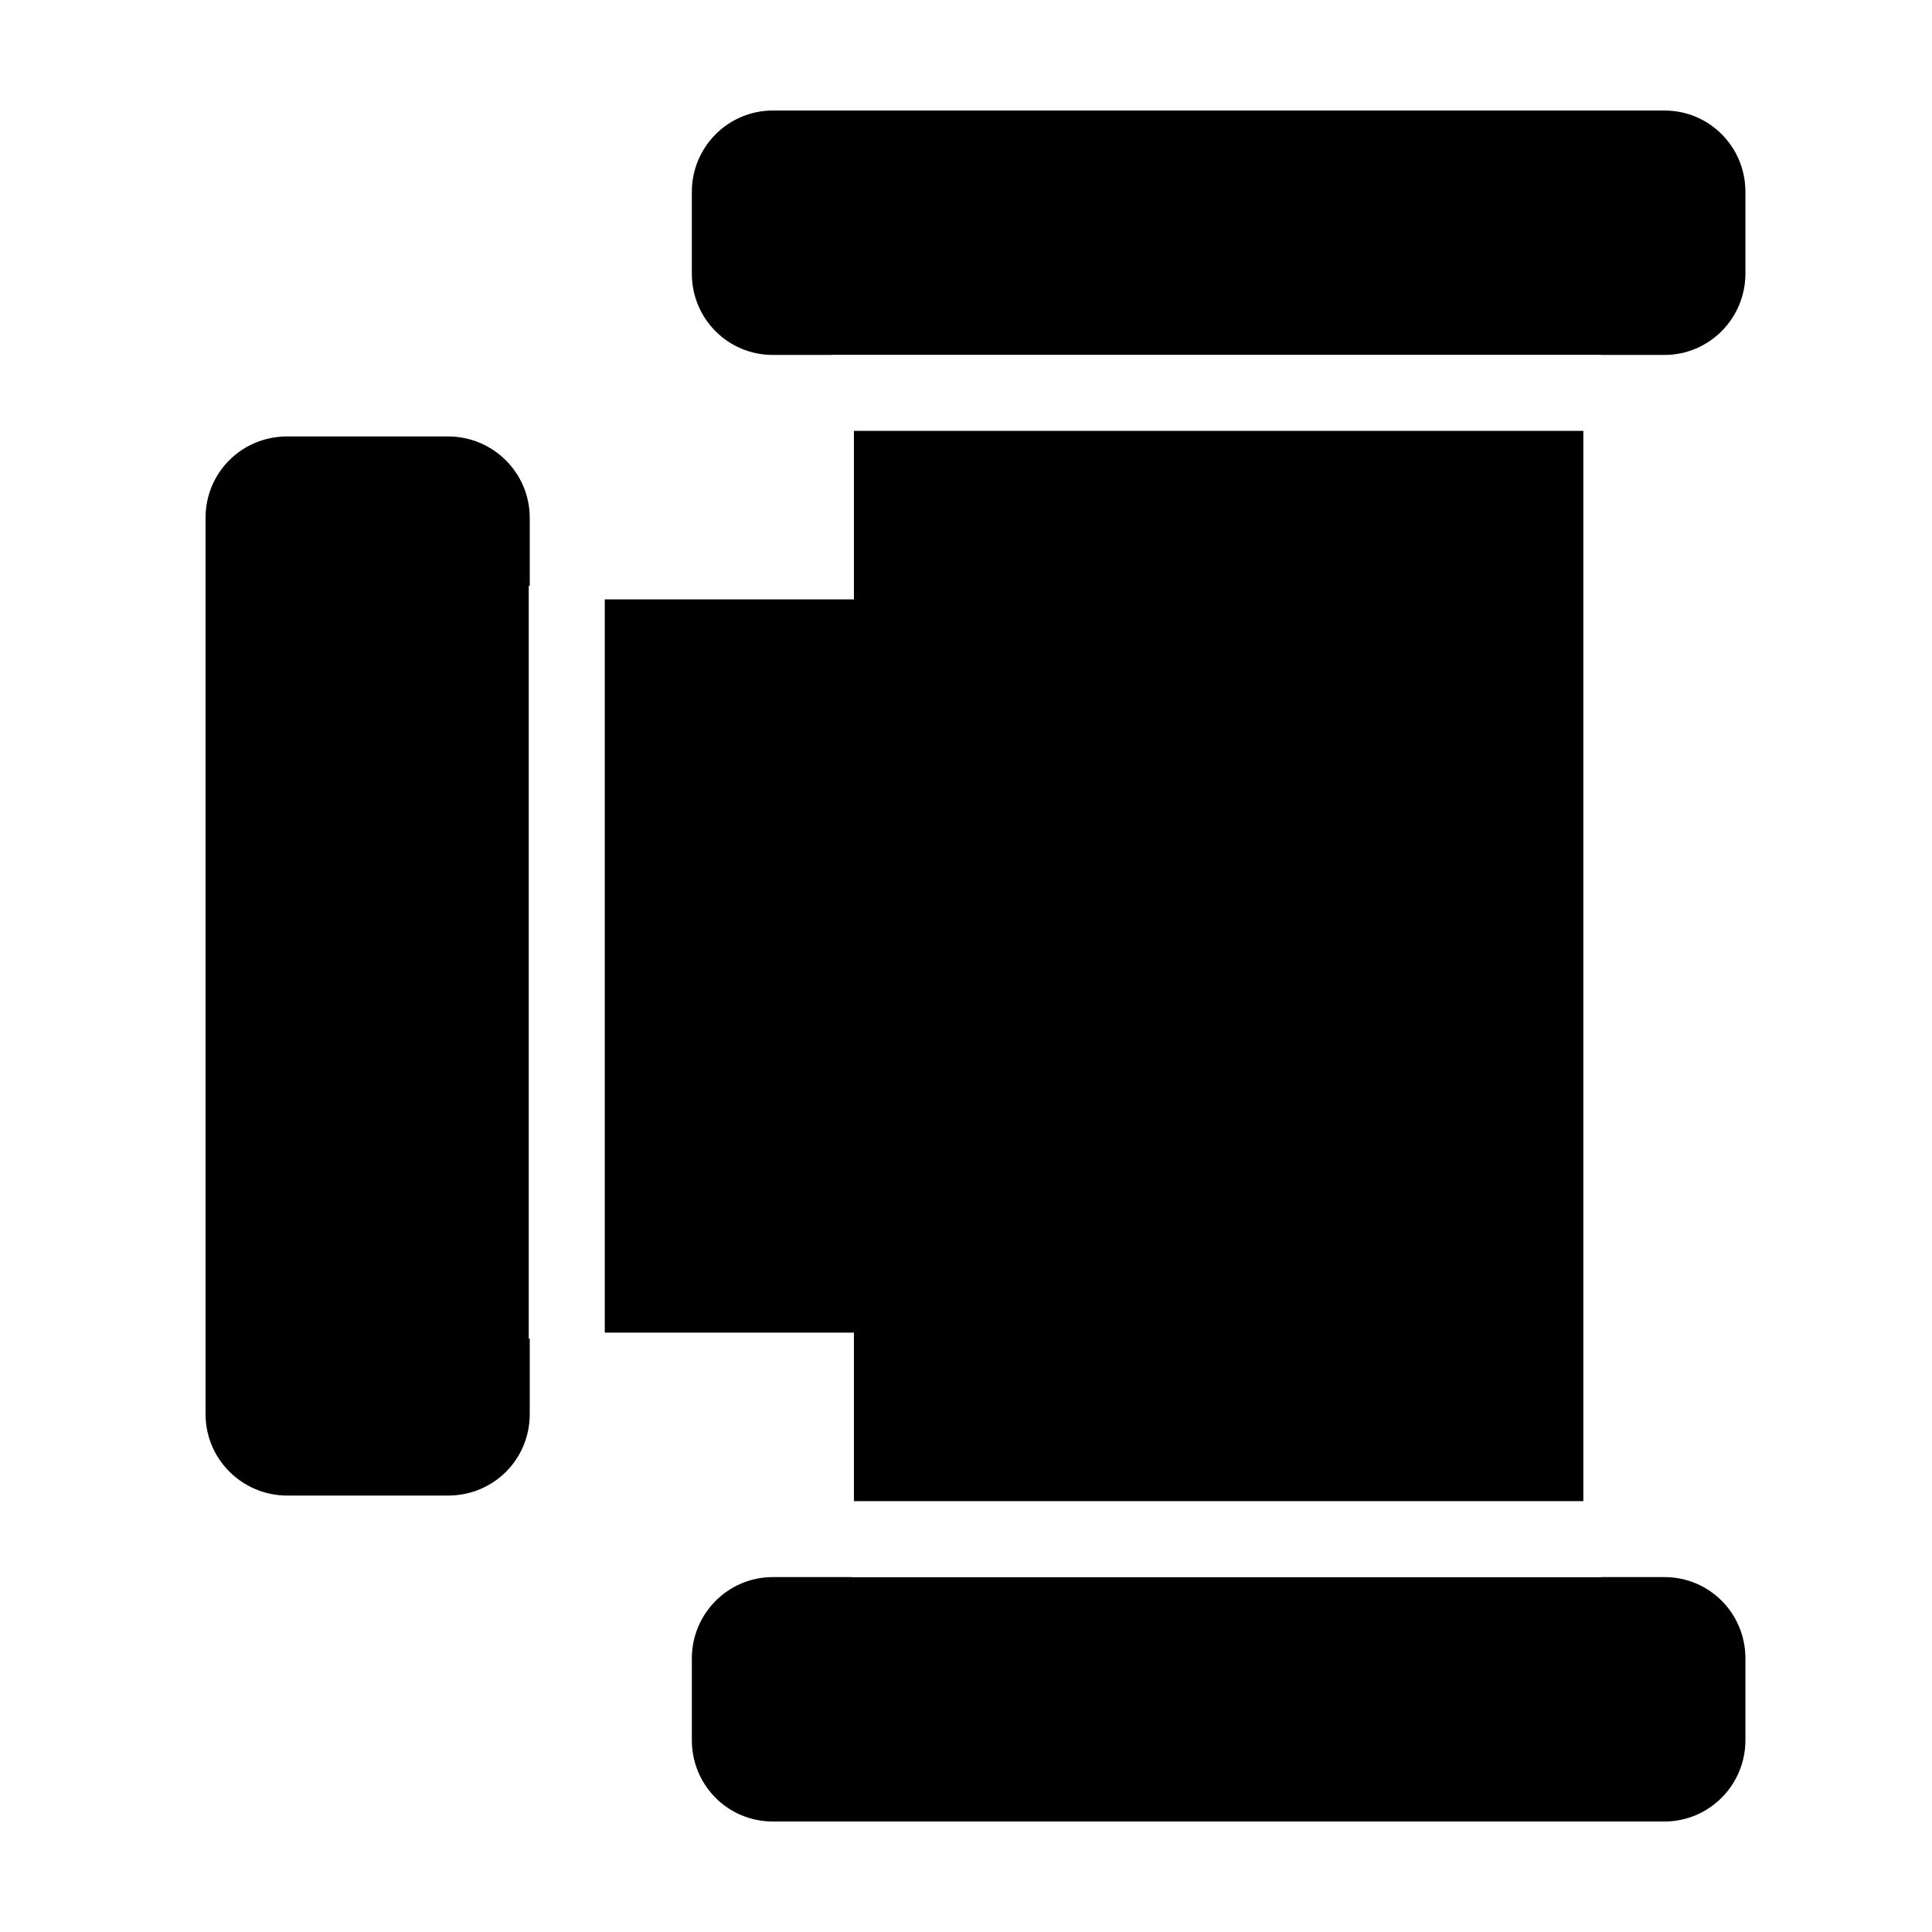<?xml version="1.0" encoding="UTF-8"?>
<!-- Uploaded to: SVG Repo, www.svgrepo.com, Generator: SVG Repo Mixer Tools -->
<svg fill="#000000" width="800px" height="800px" version="1.1" viewBox="144 144 512 512" xmlns="http://www.w3.org/2000/svg">
 <path d="m370.3 258.18v44.66h-66.027v194.32h66.027v44.66h193.3v-283.64zm-5.945-20.117h-15.566c-11.844 0-21.445-9.559-21.445-21.566v-21.637c0-11.914 9.613-21.57 21.445-21.57h236.32c11.844 0 21.445 9.559 21.445 21.57v21.637c0 11.91-9.609 21.566-21.445 21.566h-16.715v-0.035h-204.04zm-79.969 61.18v-18.027c0-11.898-9.707-21.559-21.68-21.559h-42.555c-12.156 0-21.676 9.652-21.676 21.559v237.57c0 11.898 9.703 21.559 21.676 21.559h42.555c12.156 0 21.68-9.652 21.68-21.559v-20.039h-0.266v-199.51zm284.01 262.7h16.715c11.844 0 21.445 9.559 21.445 21.57v21.637c0 11.91-9.609 21.566-21.445 21.566h-236.32c-11.844 0-21.445-9.555-21.445-21.566v-21.637c0-11.914 9.613-21.57 21.445-21.57h20.98v0.035h198.63z" fill-rule="evenodd"/>
</svg>